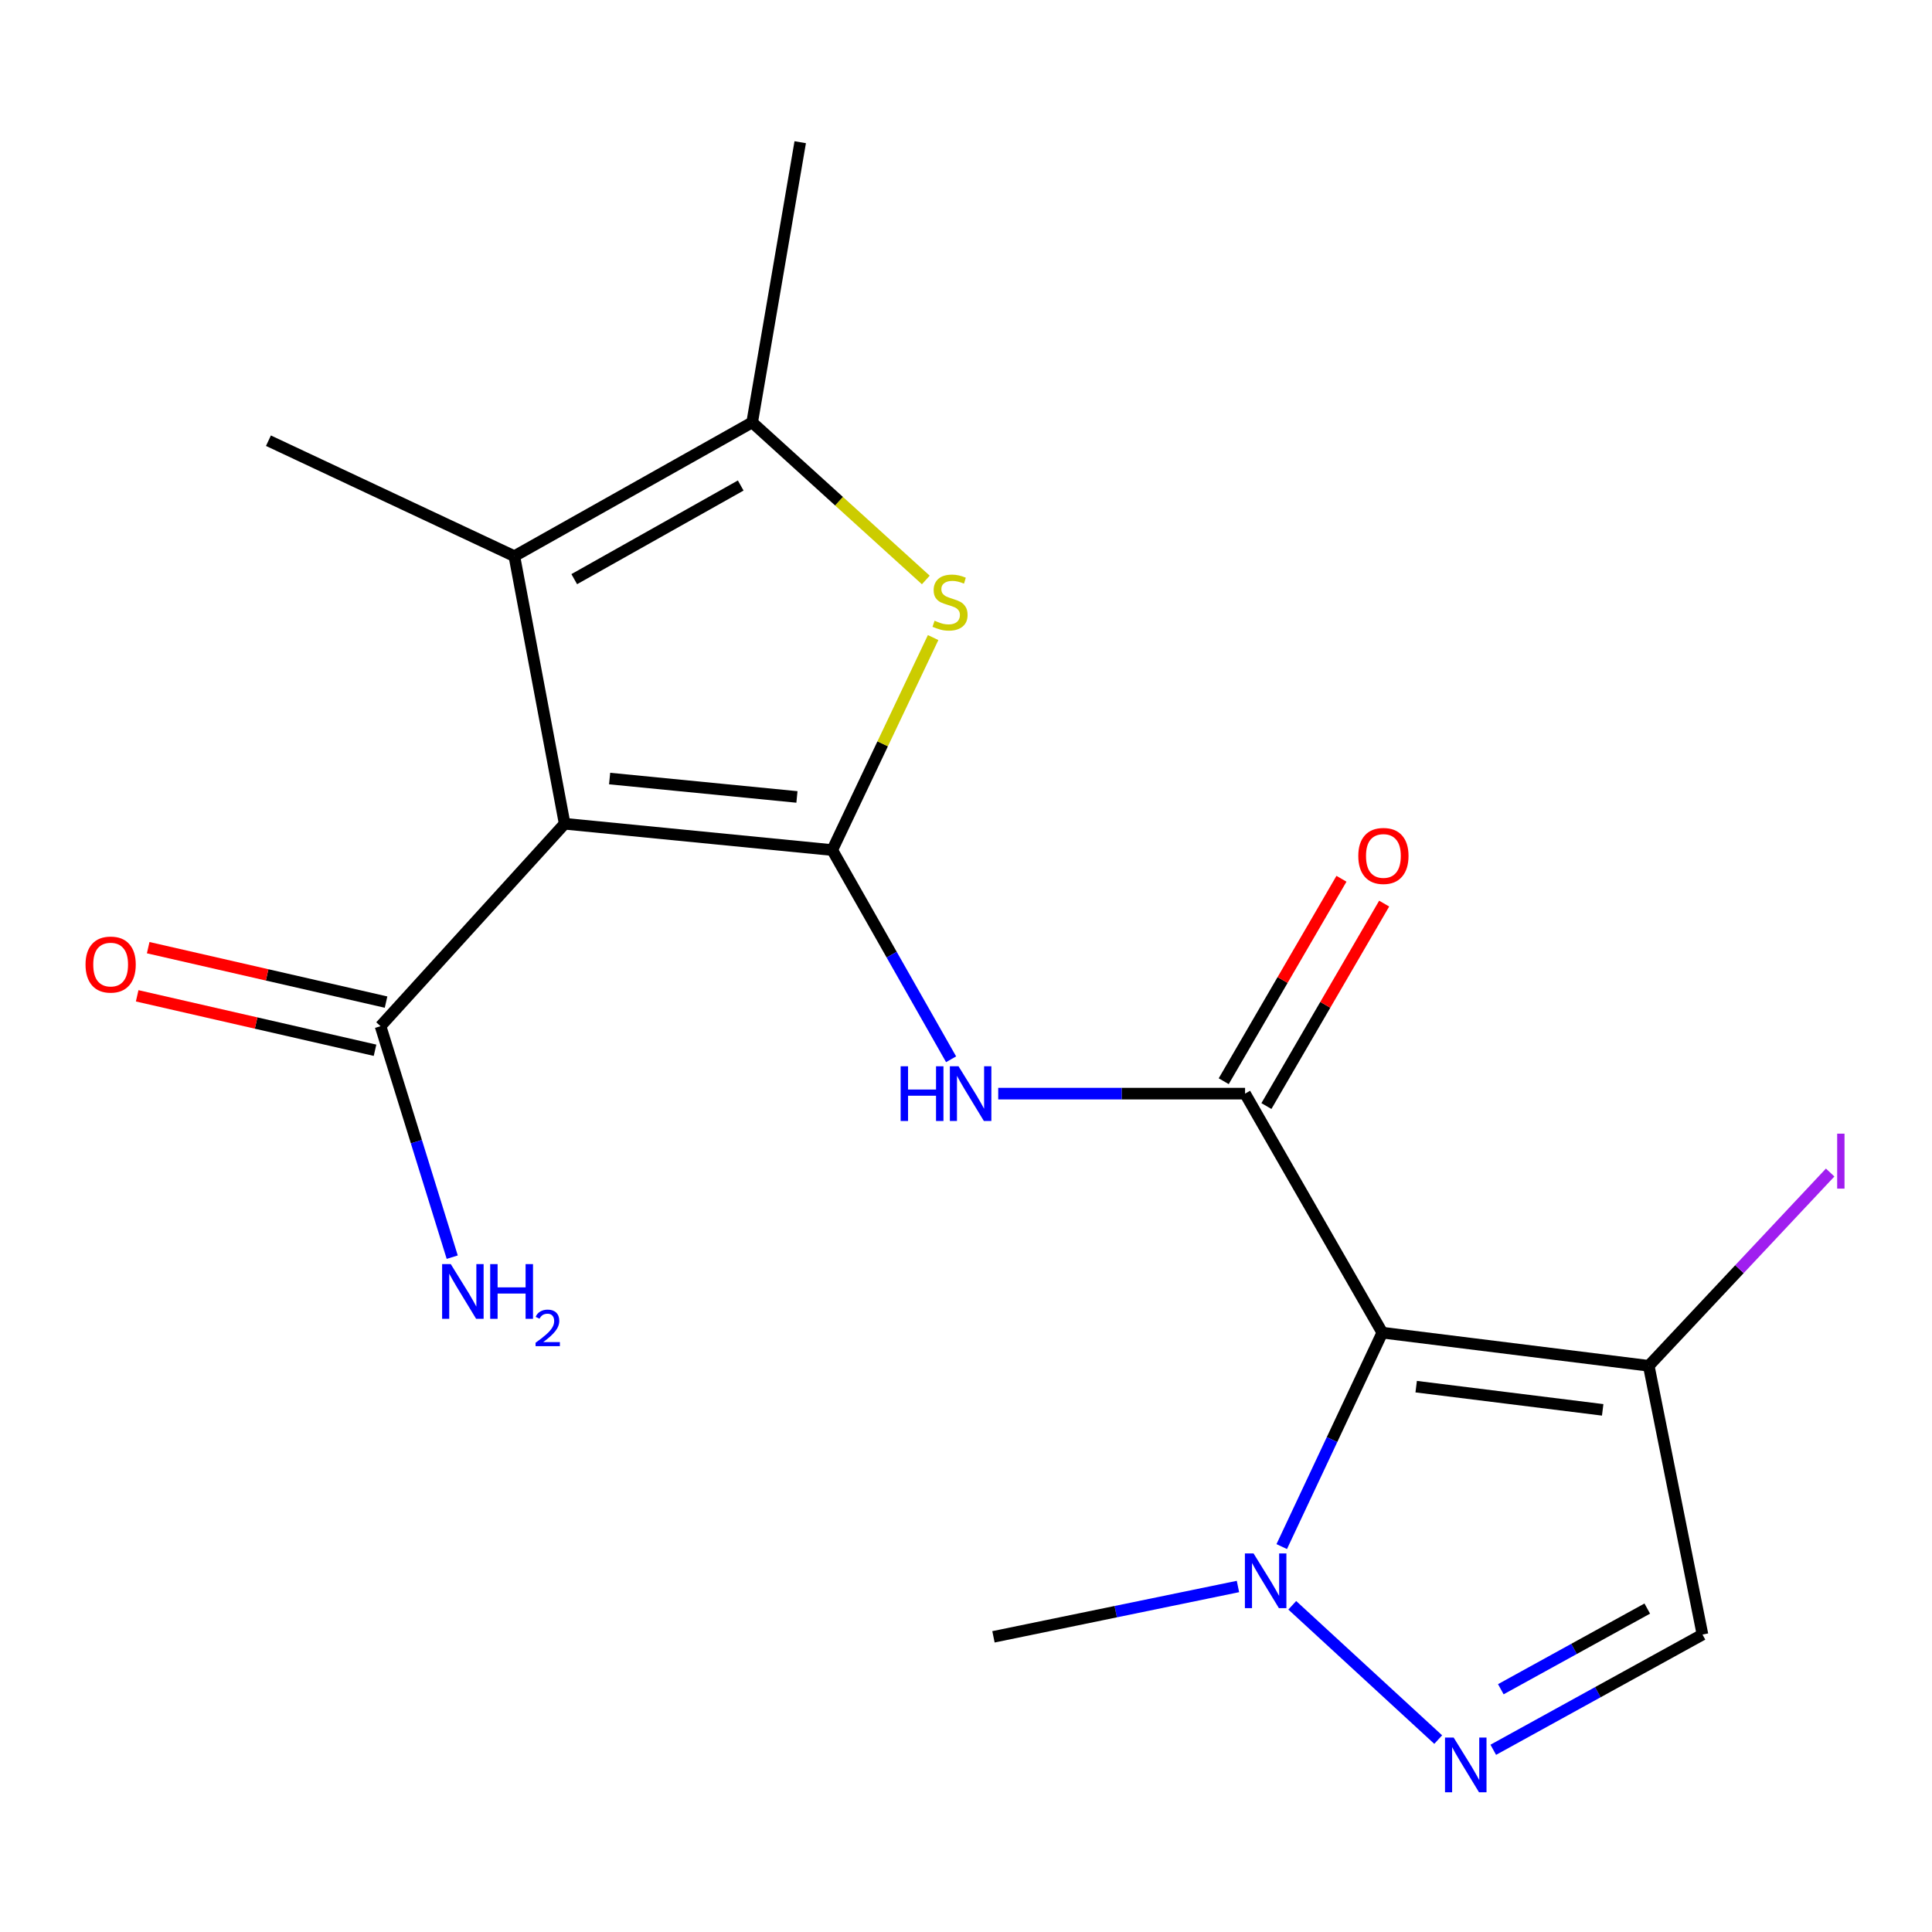 <?xml version='1.0' encoding='iso-8859-1'?>
<svg version='1.1' baseProfile='full'
              xmlns='http://www.w3.org/2000/svg'
                      xmlns:rdkit='http://www.rdkit.org/xml'
                      xmlns:xlink='http://www.w3.org/1999/xlink'
                  xml:space='preserve'
width='1000px' height='1000px' viewBox='0 0 1000 1000'>
<!-- END OF HEADER -->
<rect style='opacity:1.0;fill:#FFFFFF;stroke:none' width='1000' height='1000' x='0' y='0'> </rect>
<path class='bond-0' d='M 430.77,439.987 L 292.265,426.379' style='fill:none;fill-rule:evenodd;stroke:#000000;stroke-width:6px;stroke-linecap:butt;stroke-linejoin:miter;stroke-opacity:1' />
<path class='bond-0' d='M 412.494,412.5 L 315.541,402.975' style='fill:none;fill-rule:evenodd;stroke:#000000;stroke-width:6px;stroke-linecap:butt;stroke-linejoin:miter;stroke-opacity:1' />
<path class='bond-3' d='M 430.77,439.987 L 456.877,384.993' style='fill:none;fill-rule:evenodd;stroke:#000000;stroke-width:6px;stroke-linecap:butt;stroke-linejoin:miter;stroke-opacity:1' />
<path class='bond-3' d='M 456.877,384.993 L 482.984,330' style='fill:none;fill-rule:evenodd;stroke:#CCCC00;stroke-width:6px;stroke-linecap:butt;stroke-linejoin:miter;stroke-opacity:1' />
<path class='bond-4' d='M 430.77,439.987 L 461.528,494.133' style='fill:none;fill-rule:evenodd;stroke:#000000;stroke-width:6px;stroke-linecap:butt;stroke-linejoin:miter;stroke-opacity:1' />
<path class='bond-4' d='M 461.528,494.133 L 492.285,548.278' style='fill:none;fill-rule:evenodd;stroke:#0000FF;stroke-width:6px;stroke-linecap:butt;stroke-linejoin:miter;stroke-opacity:1' />
<path class='bond-5' d='M 292.265,426.379 L 266.229,287.874' style='fill:none;fill-rule:evenodd;stroke:#000000;stroke-width:6px;stroke-linecap:butt;stroke-linejoin:miter;stroke-opacity:1' />
<path class='bond-11' d='M 292.265,426.379 L 196.969,531.149' style='fill:none;fill-rule:evenodd;stroke:#000000;stroke-width:6px;stroke-linecap:butt;stroke-linejoin:miter;stroke-opacity:1' />
<path class='bond-1' d='M 715.48,689.782 L 644.445,566.063' style='fill:none;fill-rule:evenodd;stroke:#000000;stroke-width:6px;stroke-linecap:butt;stroke-linejoin:miter;stroke-opacity:1' />
<path class='bond-8' d='M 715.48,689.782 L 689.452,745.146' style='fill:none;fill-rule:evenodd;stroke:#000000;stroke-width:6px;stroke-linecap:butt;stroke-linejoin:miter;stroke-opacity:1' />
<path class='bond-8' d='M 689.452,745.146 L 663.423,800.509' style='fill:none;fill-rule:evenodd;stroke:#0000FF;stroke-width:6px;stroke-linecap:butt;stroke-linejoin:miter;stroke-opacity:1' />
<path class='bond-9' d='M 715.48,689.782 L 853.389,706.941' style='fill:none;fill-rule:evenodd;stroke:#000000;stroke-width:6px;stroke-linecap:butt;stroke-linejoin:miter;stroke-opacity:1' />
<path class='bond-9' d='M 733.01,717.728 L 829.546,729.739' style='fill:none;fill-rule:evenodd;stroke:#000000;stroke-width:6px;stroke-linecap:butt;stroke-linejoin:miter;stroke-opacity:1' />
<path class='bond-2' d='M 644.445,566.063 L 580.562,566.063' style='fill:none;fill-rule:evenodd;stroke:#000000;stroke-width:6px;stroke-linecap:butt;stroke-linejoin:miter;stroke-opacity:1' />
<path class='bond-2' d='M 580.562,566.063 L 516.68,566.063' style='fill:none;fill-rule:evenodd;stroke:#0000FF;stroke-width:6px;stroke-linecap:butt;stroke-linejoin:miter;stroke-opacity:1' />
<path class='bond-12' d='M 655.495,572.491 L 685.969,520.097' style='fill:none;fill-rule:evenodd;stroke:#000000;stroke-width:6px;stroke-linecap:butt;stroke-linejoin:miter;stroke-opacity:1' />
<path class='bond-12' d='M 685.969,520.097 L 716.443,467.703' style='fill:none;fill-rule:evenodd;stroke:#FF0000;stroke-width:6px;stroke-linecap:butt;stroke-linejoin:miter;stroke-opacity:1' />
<path class='bond-12' d='M 633.394,559.636 L 663.868,507.242' style='fill:none;fill-rule:evenodd;stroke:#000000;stroke-width:6px;stroke-linecap:butt;stroke-linejoin:miter;stroke-opacity:1' />
<path class='bond-12' d='M 663.868,507.242 L 694.342,454.848' style='fill:none;fill-rule:evenodd;stroke:#FF0000;stroke-width:6px;stroke-linecap:butt;stroke-linejoin:miter;stroke-opacity:1' />
<path class='bond-6' d='M 479.198,300.189 L 434.26,259.408' style='fill:none;fill-rule:evenodd;stroke:#CCCC00;stroke-width:6px;stroke-linecap:butt;stroke-linejoin:miter;stroke-opacity:1' />
<path class='bond-6' d='M 434.26,259.408 L 389.322,218.628' style='fill:none;fill-rule:evenodd;stroke:#000000;stroke-width:6px;stroke-linecap:butt;stroke-linejoin:miter;stroke-opacity:1' />
<path class='bond-16' d='M 266.229,287.874 L 138.944,228.102' style='fill:none;fill-rule:evenodd;stroke:#000000;stroke-width:6px;stroke-linecap:butt;stroke-linejoin:miter;stroke-opacity:1' />
<path class='bond-19' d='M 266.229,287.874 L 389.322,218.628' style='fill:none;fill-rule:evenodd;stroke:#000000;stroke-width:6px;stroke-linecap:butt;stroke-linejoin:miter;stroke-opacity:1' />
<path class='bond-19' d='M 297.228,299.77 L 383.394,251.298' style='fill:none;fill-rule:evenodd;stroke:#000000;stroke-width:6px;stroke-linecap:butt;stroke-linejoin:miter;stroke-opacity:1' />
<path class='bond-17' d='M 389.322,218.628 L 414.194,73.603' style='fill:none;fill-rule:evenodd;stroke:#000000;stroke-width:6px;stroke-linecap:butt;stroke-linejoin:miter;stroke-opacity:1' />
<path class='bond-7' d='M 744.416,900.407 L 668.872,830.892' style='fill:none;fill-rule:evenodd;stroke:#0000FF;stroke-width:6px;stroke-linecap:butt;stroke-linejoin:miter;stroke-opacity:1' />
<path class='bond-20' d='M 772.912,905.686 L 827.056,875.865' style='fill:none;fill-rule:evenodd;stroke:#0000FF;stroke-width:6px;stroke-linecap:butt;stroke-linejoin:miter;stroke-opacity:1' />
<path class='bond-20' d='M 827.056,875.865 L 881.201,846.043' style='fill:none;fill-rule:evenodd;stroke:#000000;stroke-width:6px;stroke-linecap:butt;stroke-linejoin:miter;stroke-opacity:1' />
<path class='bond-20' d='M 776.821,874.344 L 814.722,853.469' style='fill:none;fill-rule:evenodd;stroke:#0000FF;stroke-width:6px;stroke-linecap:butt;stroke-linejoin:miter;stroke-opacity:1' />
<path class='bond-20' d='M 814.722,853.469 L 852.623,832.594' style='fill:none;fill-rule:evenodd;stroke:#000000;stroke-width:6px;stroke-linecap:butt;stroke-linejoin:miter;stroke-opacity:1' />
<path class='bond-18' d='M 640.762,821.169 L 577.491,834.195' style='fill:none;fill-rule:evenodd;stroke:#0000FF;stroke-width:6px;stroke-linecap:butt;stroke-linejoin:miter;stroke-opacity:1' />
<path class='bond-18' d='M 577.491,834.195 L 514.22,847.222' style='fill:none;fill-rule:evenodd;stroke:#000000;stroke-width:6px;stroke-linecap:butt;stroke-linejoin:miter;stroke-opacity:1' />
<path class='bond-10' d='M 853.389,706.941 L 881.201,846.043' style='fill:none;fill-rule:evenodd;stroke:#000000;stroke-width:6px;stroke-linecap:butt;stroke-linejoin:miter;stroke-opacity:1' />
<path class='bond-14' d='M 853.389,706.941 L 900.338,656.921' style='fill:none;fill-rule:evenodd;stroke:#000000;stroke-width:6px;stroke-linecap:butt;stroke-linejoin:miter;stroke-opacity:1' />
<path class='bond-14' d='M 900.338,656.921 L 947.286,606.9' style='fill:none;fill-rule:evenodd;stroke:#A01EEF;stroke-width:6px;stroke-linecap:butt;stroke-linejoin:miter;stroke-opacity:1' />
<path class='bond-13' d='M 199.821,518.688 L 138.263,504.599' style='fill:none;fill-rule:evenodd;stroke:#000000;stroke-width:6px;stroke-linecap:butt;stroke-linejoin:miter;stroke-opacity:1' />
<path class='bond-13' d='M 138.263,504.599 L 76.705,490.51' style='fill:none;fill-rule:evenodd;stroke:#FF0000;stroke-width:6px;stroke-linecap:butt;stroke-linejoin:miter;stroke-opacity:1' />
<path class='bond-13' d='M 194.117,543.611 L 132.559,529.522' style='fill:none;fill-rule:evenodd;stroke:#000000;stroke-width:6px;stroke-linecap:butt;stroke-linejoin:miter;stroke-opacity:1' />
<path class='bond-13' d='M 132.559,529.522 L 71.001,515.433' style='fill:none;fill-rule:evenodd;stroke:#FF0000;stroke-width:6px;stroke-linecap:butt;stroke-linejoin:miter;stroke-opacity:1' />
<path class='bond-15' d='M 196.969,531.149 L 215.52,590.928' style='fill:none;fill-rule:evenodd;stroke:#000000;stroke-width:6px;stroke-linecap:butt;stroke-linejoin:miter;stroke-opacity:1' />
<path class='bond-15' d='M 215.52,590.928 L 234.072,650.707' style='fill:none;fill-rule:evenodd;stroke:#0000FF;stroke-width:6px;stroke-linecap:butt;stroke-linejoin:miter;stroke-opacity:1' />
<path  class='atom-4' d='M 483.735 321.286
Q 484.055 321.406, 485.375 321.966
Q 486.695 322.526, 488.135 322.886
Q 489.615 323.206, 491.055 323.206
Q 493.735 323.206, 495.295 321.926
Q 496.855 320.606, 496.855 318.326
Q 496.855 316.766, 496.055 315.806
Q 495.295 314.846, 494.095 314.326
Q 492.895 313.806, 490.895 313.206
Q 488.375 312.446, 486.855 311.726
Q 485.375 311.006, 484.295 309.486
Q 483.255 307.966, 483.255 305.406
Q 483.255 301.846, 485.655 299.646
Q 488.095 297.446, 492.895 297.446
Q 496.175 297.446, 499.895 299.006
L 498.975 302.086
Q 495.575 300.686, 493.015 300.686
Q 490.255 300.686, 488.735 301.846
Q 487.215 302.966, 487.255 304.926
Q 487.255 306.446, 488.015 307.366
Q 488.815 308.286, 489.935 308.806
Q 491.095 309.326, 493.015 309.926
Q 495.575 310.726, 497.095 311.526
Q 498.615 312.326, 499.695 313.966
Q 500.815 315.566, 500.815 318.326
Q 500.815 322.246, 498.175 324.366
Q 495.575 326.446, 491.215 326.446
Q 488.695 326.446, 486.775 325.886
Q 484.895 325.366, 482.655 324.446
L 483.735 321.286
' fill='#CCCC00'/>
<path  class='atom-5' d='M 466.168 551.903
L 470.008 551.903
L 470.008 563.943
L 484.488 563.943
L 484.488 551.903
L 488.328 551.903
L 488.328 580.223
L 484.488 580.223
L 484.488 567.143
L 470.008 567.143
L 470.008 580.223
L 466.168 580.223
L 466.168 551.903
' fill='#0000FF'/>
<path  class='atom-5' d='M 496.128 551.903
L 505.408 566.903
Q 506.328 568.383, 507.808 571.063
Q 509.288 573.743, 509.368 573.903
L 509.368 551.903
L 513.128 551.903
L 513.128 580.223
L 509.248 580.223
L 499.288 563.823
Q 498.128 561.903, 496.888 559.703
Q 495.688 557.503, 495.328 556.823
L 495.328 580.223
L 491.648 580.223
L 491.648 551.903
L 496.128 551.903
' fill='#0000FF'/>
<path  class='atom-8' d='M 752.415 899.367
L 761.695 914.367
Q 762.615 915.847, 764.095 918.527
Q 765.575 921.207, 765.655 921.367
L 765.655 899.367
L 769.415 899.367
L 769.415 927.687
L 765.535 927.687
L 755.575 911.287
Q 754.415 909.367, 753.175 907.167
Q 751.975 904.967, 751.615 904.287
L 751.615 927.687
L 747.935 927.687
L 747.935 899.367
L 752.415 899.367
' fill='#0000FF'/>
<path  class='atom-9' d='M 648.838 804.057
L 658.118 819.057
Q 659.038 820.537, 660.518 823.217
Q 661.998 825.897, 662.078 826.057
L 662.078 804.057
L 665.838 804.057
L 665.838 832.377
L 661.958 832.377
L 651.998 815.977
Q 650.838 814.057, 649.598 811.857
Q 648.398 809.657, 648.038 808.977
L 648.038 832.377
L 644.358 832.377
L 644.358 804.057
L 648.838 804.057
' fill='#0000FF'/>
<path  class='atom-13' d='M 703.048 443.035
Q 703.048 436.235, 706.408 432.435
Q 709.768 428.635, 716.048 428.635
Q 722.328 428.635, 725.688 432.435
Q 729.048 436.235, 729.048 443.035
Q 729.048 449.915, 725.648 453.835
Q 722.248 457.715, 716.048 457.715
Q 709.808 457.715, 706.408 453.835
Q 703.048 449.955, 703.048 443.035
M 716.048 454.515
Q 720.368 454.515, 722.688 451.635
Q 725.048 448.715, 725.048 443.035
Q 725.048 437.475, 722.688 434.675
Q 720.368 431.835, 716.048 431.835
Q 711.728 431.835, 709.368 434.635
Q 707.048 437.435, 707.048 443.035
Q 707.048 448.755, 709.368 451.635
Q 711.728 454.515, 716.048 454.515
' fill='#FF0000'/>
<path  class='atom-14' d='M 44.27 499.256
Q 44.27 492.456, 47.63 488.656
Q 50.99 484.856, 57.27 484.856
Q 63.55 484.856, 66.91 488.656
Q 70.27 492.456, 70.27 499.256
Q 70.27 506.136, 66.87 510.056
Q 63.47 513.936, 57.27 513.936
Q 51.03 513.936, 47.63 510.056
Q 44.27 506.176, 44.27 499.256
M 57.27 510.736
Q 61.59 510.736, 63.91 507.856
Q 66.27 504.936, 66.27 499.256
Q 66.27 493.696, 63.91 490.896
Q 61.59 488.056, 57.27 488.056
Q 52.95 488.056, 50.59 490.856
Q 48.27 493.656, 48.27 499.256
Q 48.27 504.976, 50.59 507.856
Q 52.95 510.736, 57.27 510.736
' fill='#FF0000'/>
<path  class='atom-15' d='M 950.919 586.786
L 954.719 586.786
L 954.719 615.226
L 950.919 615.226
L 950.919 586.786
' fill='#A01EEF'/>
<path  class='atom-16' d='M 233.321 654.302
L 242.601 669.302
Q 243.521 670.782, 245.001 673.462
Q 246.481 676.142, 246.561 676.302
L 246.561 654.302
L 250.321 654.302
L 250.321 682.622
L 246.441 682.622
L 236.481 666.222
Q 235.321 664.302, 234.081 662.102
Q 232.881 659.902, 232.521 659.222
L 232.521 682.622
L 228.841 682.622
L 228.841 654.302
L 233.321 654.302
' fill='#0000FF'/>
<path  class='atom-16' d='M 253.721 654.302
L 257.561 654.302
L 257.561 666.342
L 272.041 666.342
L 272.041 654.302
L 275.881 654.302
L 275.881 682.622
L 272.041 682.622
L 272.041 669.542
L 257.561 669.542
L 257.561 682.622
L 253.721 682.622
L 253.721 654.302
' fill='#0000FF'/>
<path  class='atom-16' d='M 277.254 681.628
Q 277.941 679.859, 279.577 678.883
Q 281.214 677.879, 283.485 677.879
Q 286.309 677.879, 287.893 679.411
Q 289.477 680.942, 289.477 683.661
Q 289.477 686.433, 287.418 689.02
Q 285.385 691.607, 281.161 694.67
L 289.794 694.67
L 289.794 696.782
L 277.201 696.782
L 277.201 695.013
Q 280.686 692.531, 282.745 690.683
Q 284.831 688.835, 285.834 687.172
Q 286.837 685.509, 286.837 683.793
Q 286.837 681.998, 285.94 680.995
Q 285.042 679.991, 283.485 679.991
Q 281.98 679.991, 280.977 680.599
Q 279.973 681.206, 279.261 682.552
L 277.254 681.628
' fill='#0000FF'/>
</svg>
